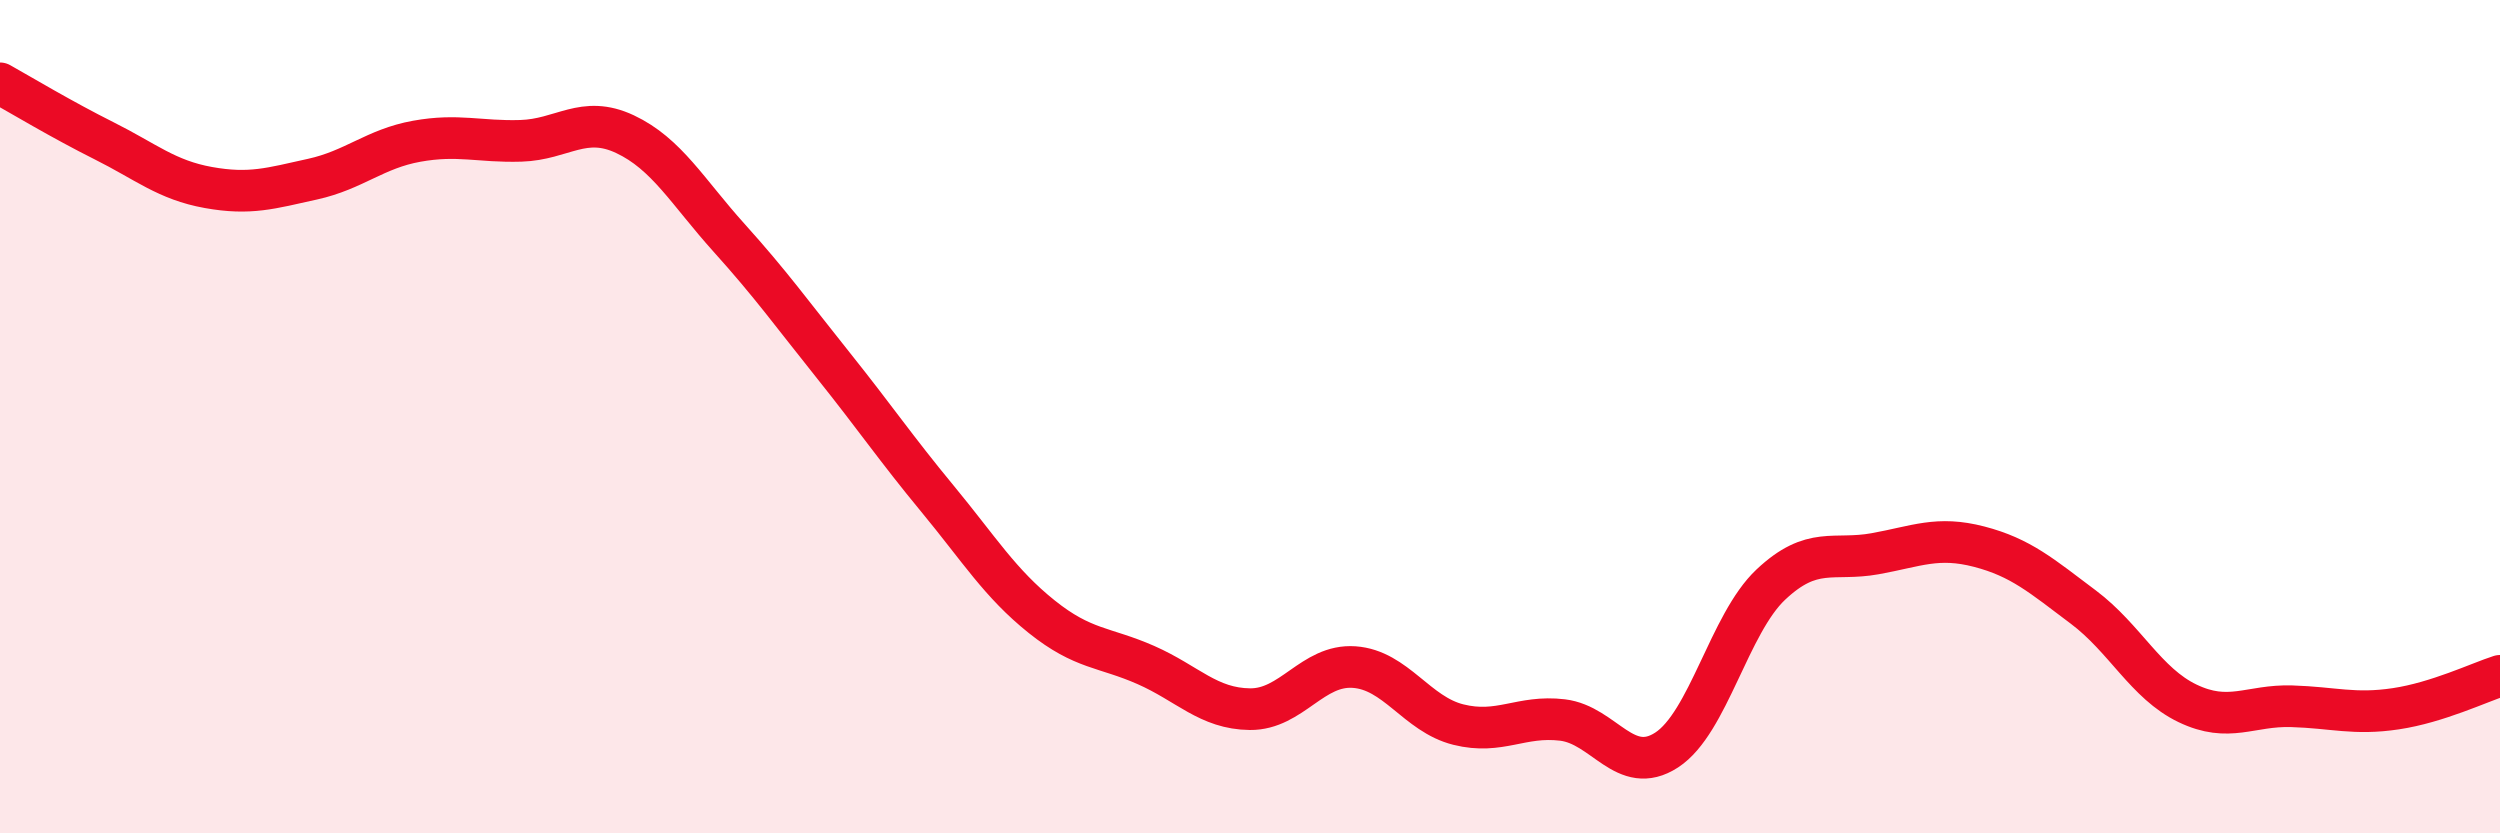 
    <svg width="60" height="20" viewBox="0 0 60 20" xmlns="http://www.w3.org/2000/svg">
      <path
        d="M 0,2 C 0.5,2.28 1.5,2.88 2.5,3.38 C 3.5,3.88 4,4.32 5,4.5 C 6,4.68 6.5,4.52 7.5,4.3 C 8.5,4.08 9,3.57 10,3.39 C 11,3.21 11.5,3.41 12.5,3.38 C 13.5,3.35 14,2.75 15,3.22 C 16,3.69 16.5,4.6 17.5,5.71 C 18.5,6.82 19,7.52 20,8.77 C 21,10.02 21.5,10.76 22.5,11.97 C 23.5,13.18 24,14 25,14.8 C 26,15.6 26.5,15.52 27.5,15.96 C 28.5,16.4 29,17.01 30,17.02 C 31,17.03 31.5,15.94 32.5,16.01 C 33.5,16.08 34,17.14 35,17.39 C 36,17.64 36.5,17.16 37.5,17.28 C 38.5,17.4 39,18.65 40,18 C 41,17.35 41.5,14.97 42.5,14.03 C 43.5,13.09 44,13.47 45,13.29 C 46,13.11 46.5,12.86 47.5,13.12 C 48.5,13.38 49,13.82 50,14.57 C 51,15.32 51.5,16.4 52.5,16.88 C 53.5,17.36 54,16.92 55,16.95 C 56,16.98 56.5,17.16 57.5,17.01 C 58.5,16.86 59.5,16.38 60,16.22L60 20L0 20Z"
        fill="#EB0A25"
        opacity="0.1"
        stroke-linecap="round"
        stroke-linejoin="round"
      />
      <path
        d="M 0,2 C 0.5,2.28 1.5,2.88 2.5,3.38 C 3.5,3.88 4,4.32 5,4.5 C 6,4.68 6.5,4.52 7.5,4.3 C 8.5,4.08 9,3.57 10,3.39 C 11,3.21 11.5,3.41 12.5,3.38 C 13.5,3.35 14,2.75 15,3.22 C 16,3.69 16.5,4.6 17.5,5.71 C 18.5,6.82 19,7.52 20,8.77 C 21,10.02 21.5,10.76 22.5,11.97 C 23.5,13.18 24,14 25,14.8 C 26,15.6 26.5,15.52 27.5,15.96 C 28.5,16.4 29,17.01 30,17.02 C 31,17.03 31.5,15.94 32.5,16.01 C 33.5,16.08 34,17.14 35,17.39 C 36,17.64 36.5,17.16 37.5,17.28 C 38.5,17.4 39,18.65 40,18 C 41,17.35 41.5,14.97 42.5,14.03 C 43.5,13.09 44,13.47 45,13.29 C 46,13.11 46.5,12.86 47.5,13.12 C 48.5,13.38 49,13.82 50,14.57 C 51,15.32 51.5,16.4 52.5,16.88 C 53.5,17.36 54,16.92 55,16.95 C 56,16.98 56.5,17.16 57.5,17.01 C 58.5,16.86 59.5,16.38 60,16.22"
        stroke="#EB0A25"
        stroke-width="1"
        fill="none"
        stroke-linecap="round"
        stroke-linejoin="round"
      />
    </svg>
  